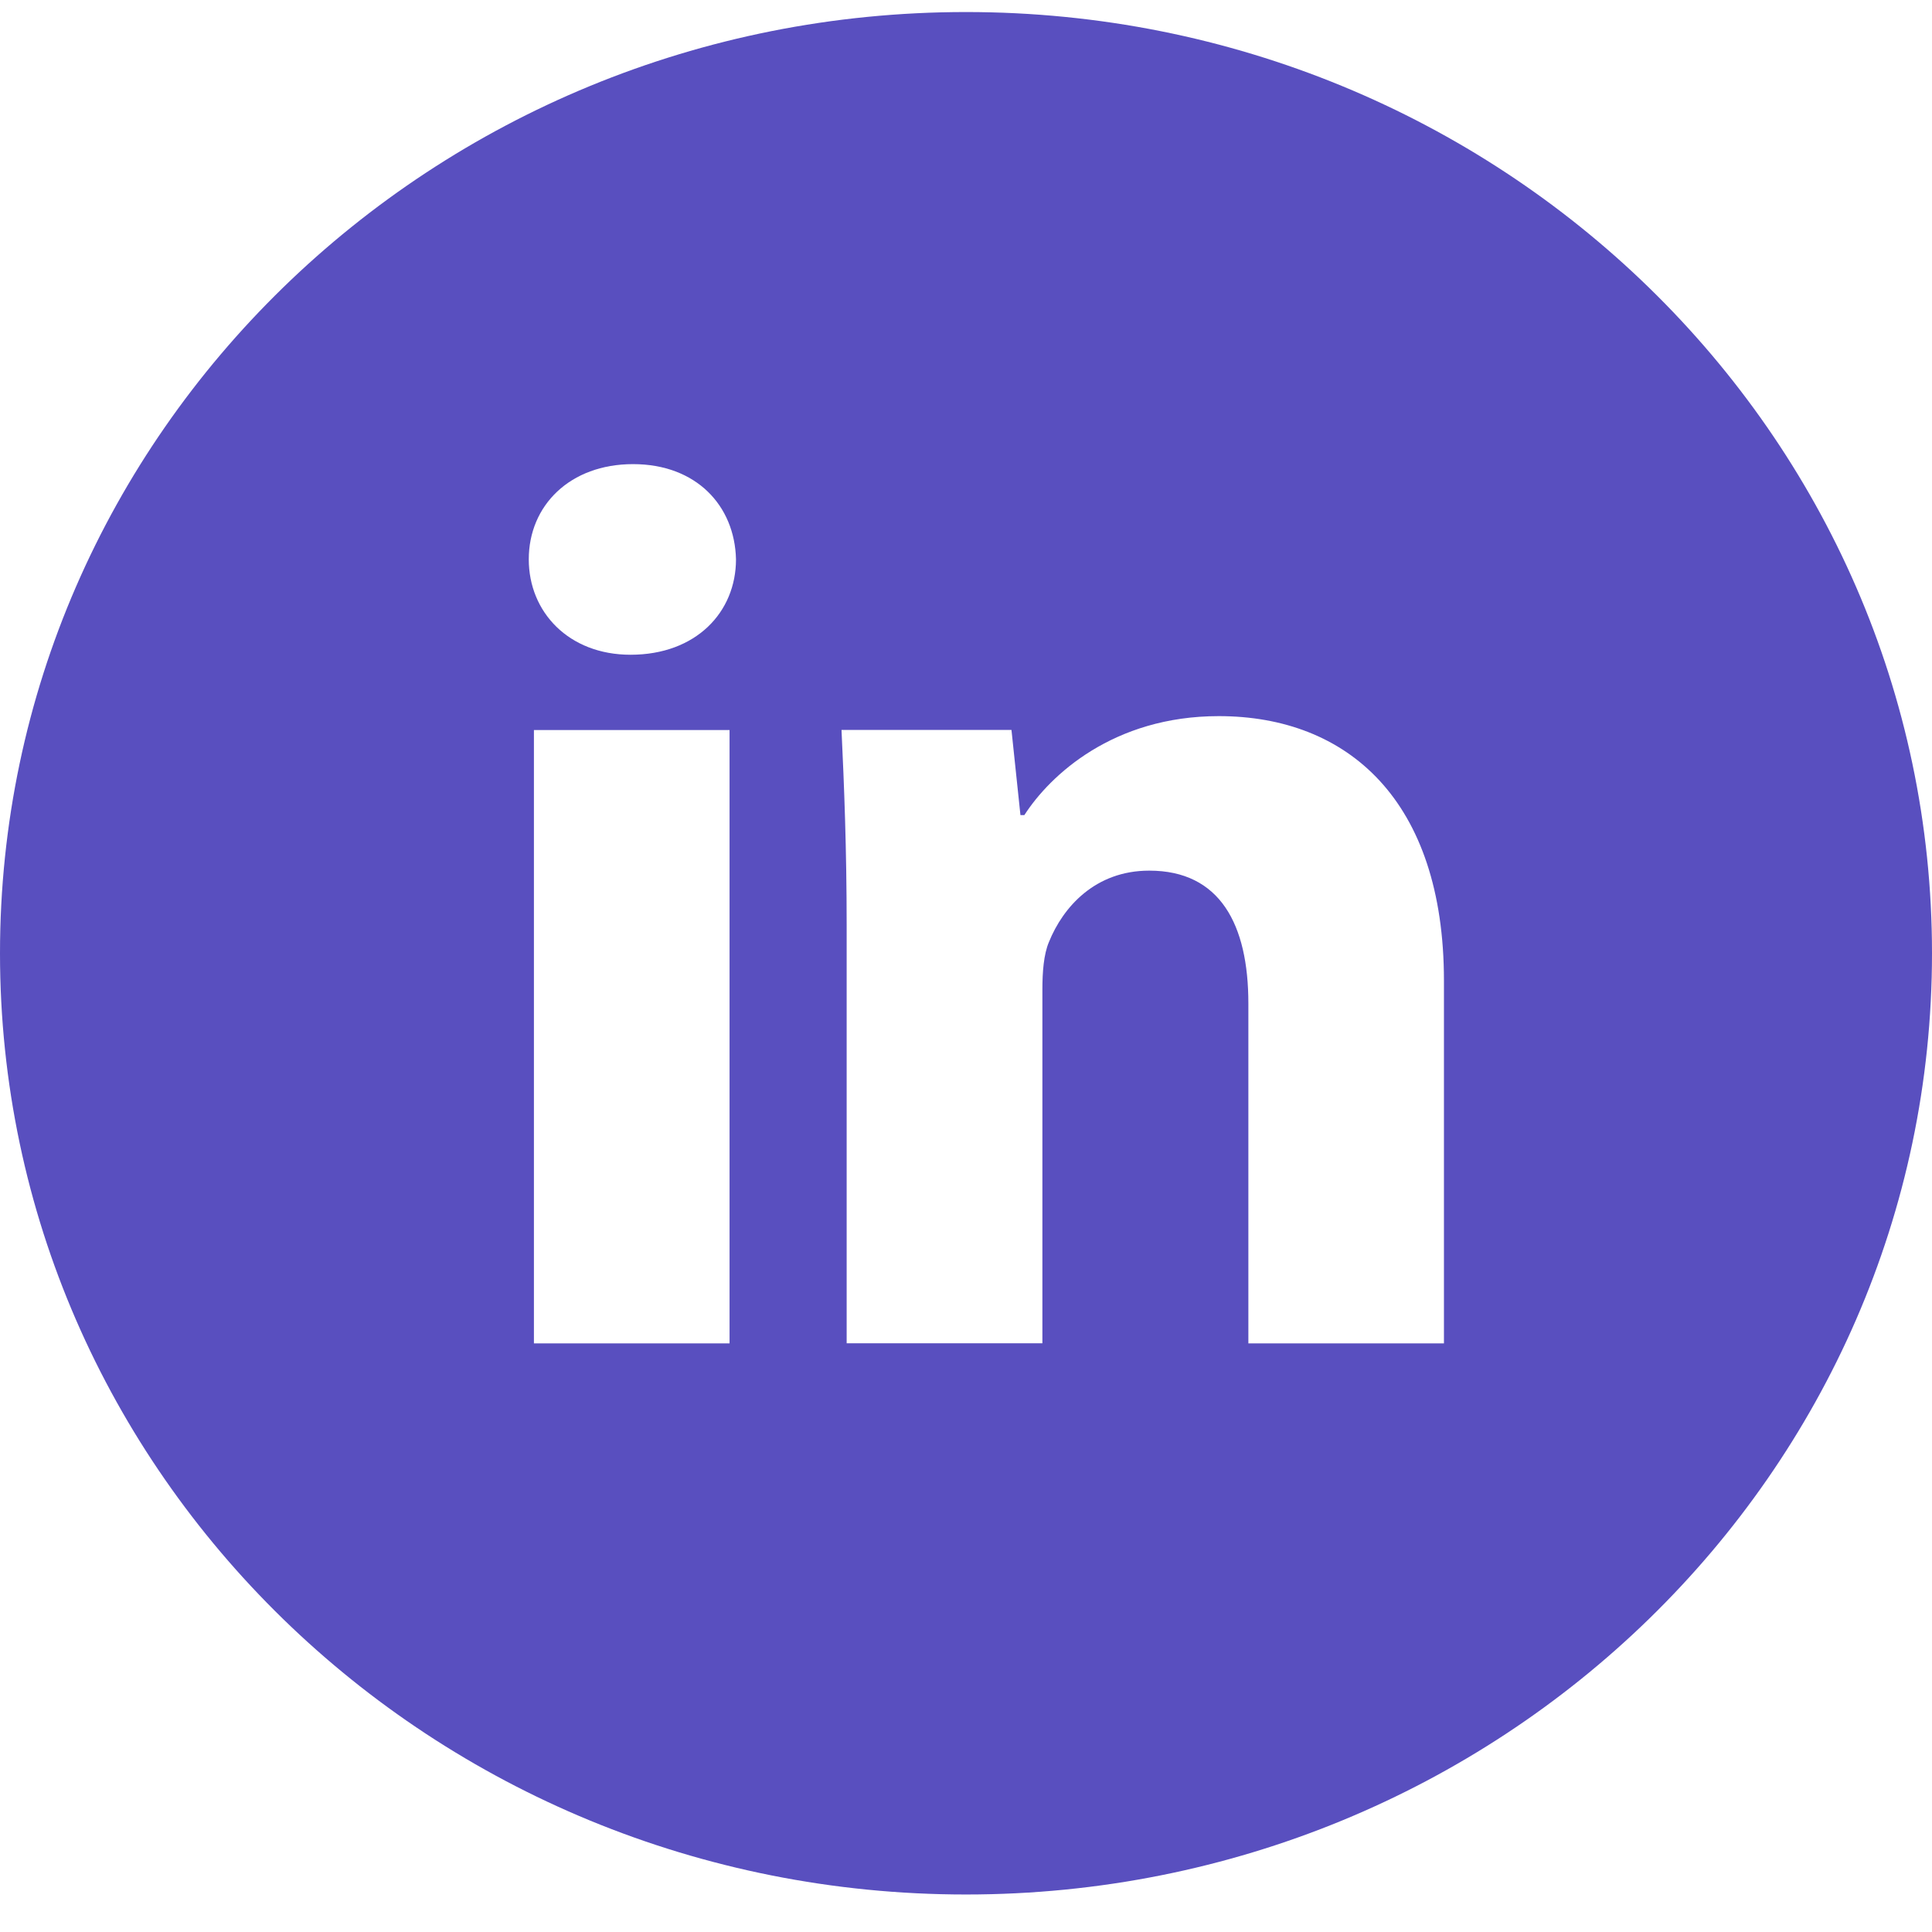 <svg xmlns="http://www.w3.org/2000/svg" width="39" height="39" viewBox="0 0 39 39" fill="none">
  <path d="M19.5 0.243C8.73 0.243 0 8.75 0 19.243C0 29.737 8.73 38.243 19.5 38.243C30.27 38.243 39 29.737 39 19.243C39 8.75 30.27 0.243 19.5 0.243ZM14.727 27.118H10.778V14.737H14.727V27.118ZM12.728 13.217C11.481 13.217 10.674 12.356 10.674 11.291C10.674 10.204 11.505 9.369 12.779 9.369C14.052 9.369 14.832 10.204 14.857 11.291C14.857 12.356 14.052 13.217 12.728 13.217ZM29.148 27.118H25.2V20.256C25.2 18.659 24.627 17.575 23.199 17.575C22.108 17.575 21.46 18.309 21.174 19.016C21.068 19.267 21.042 19.623 21.042 19.977V27.116H17.091V18.685C17.091 17.139 17.04 15.847 16.987 14.735H20.418L20.599 16.454H20.678C21.198 15.647 22.472 14.456 24.602 14.456C27.201 14.456 29.148 16.152 29.148 19.797V27.118Z" fill="#594FBF"/>
</svg>